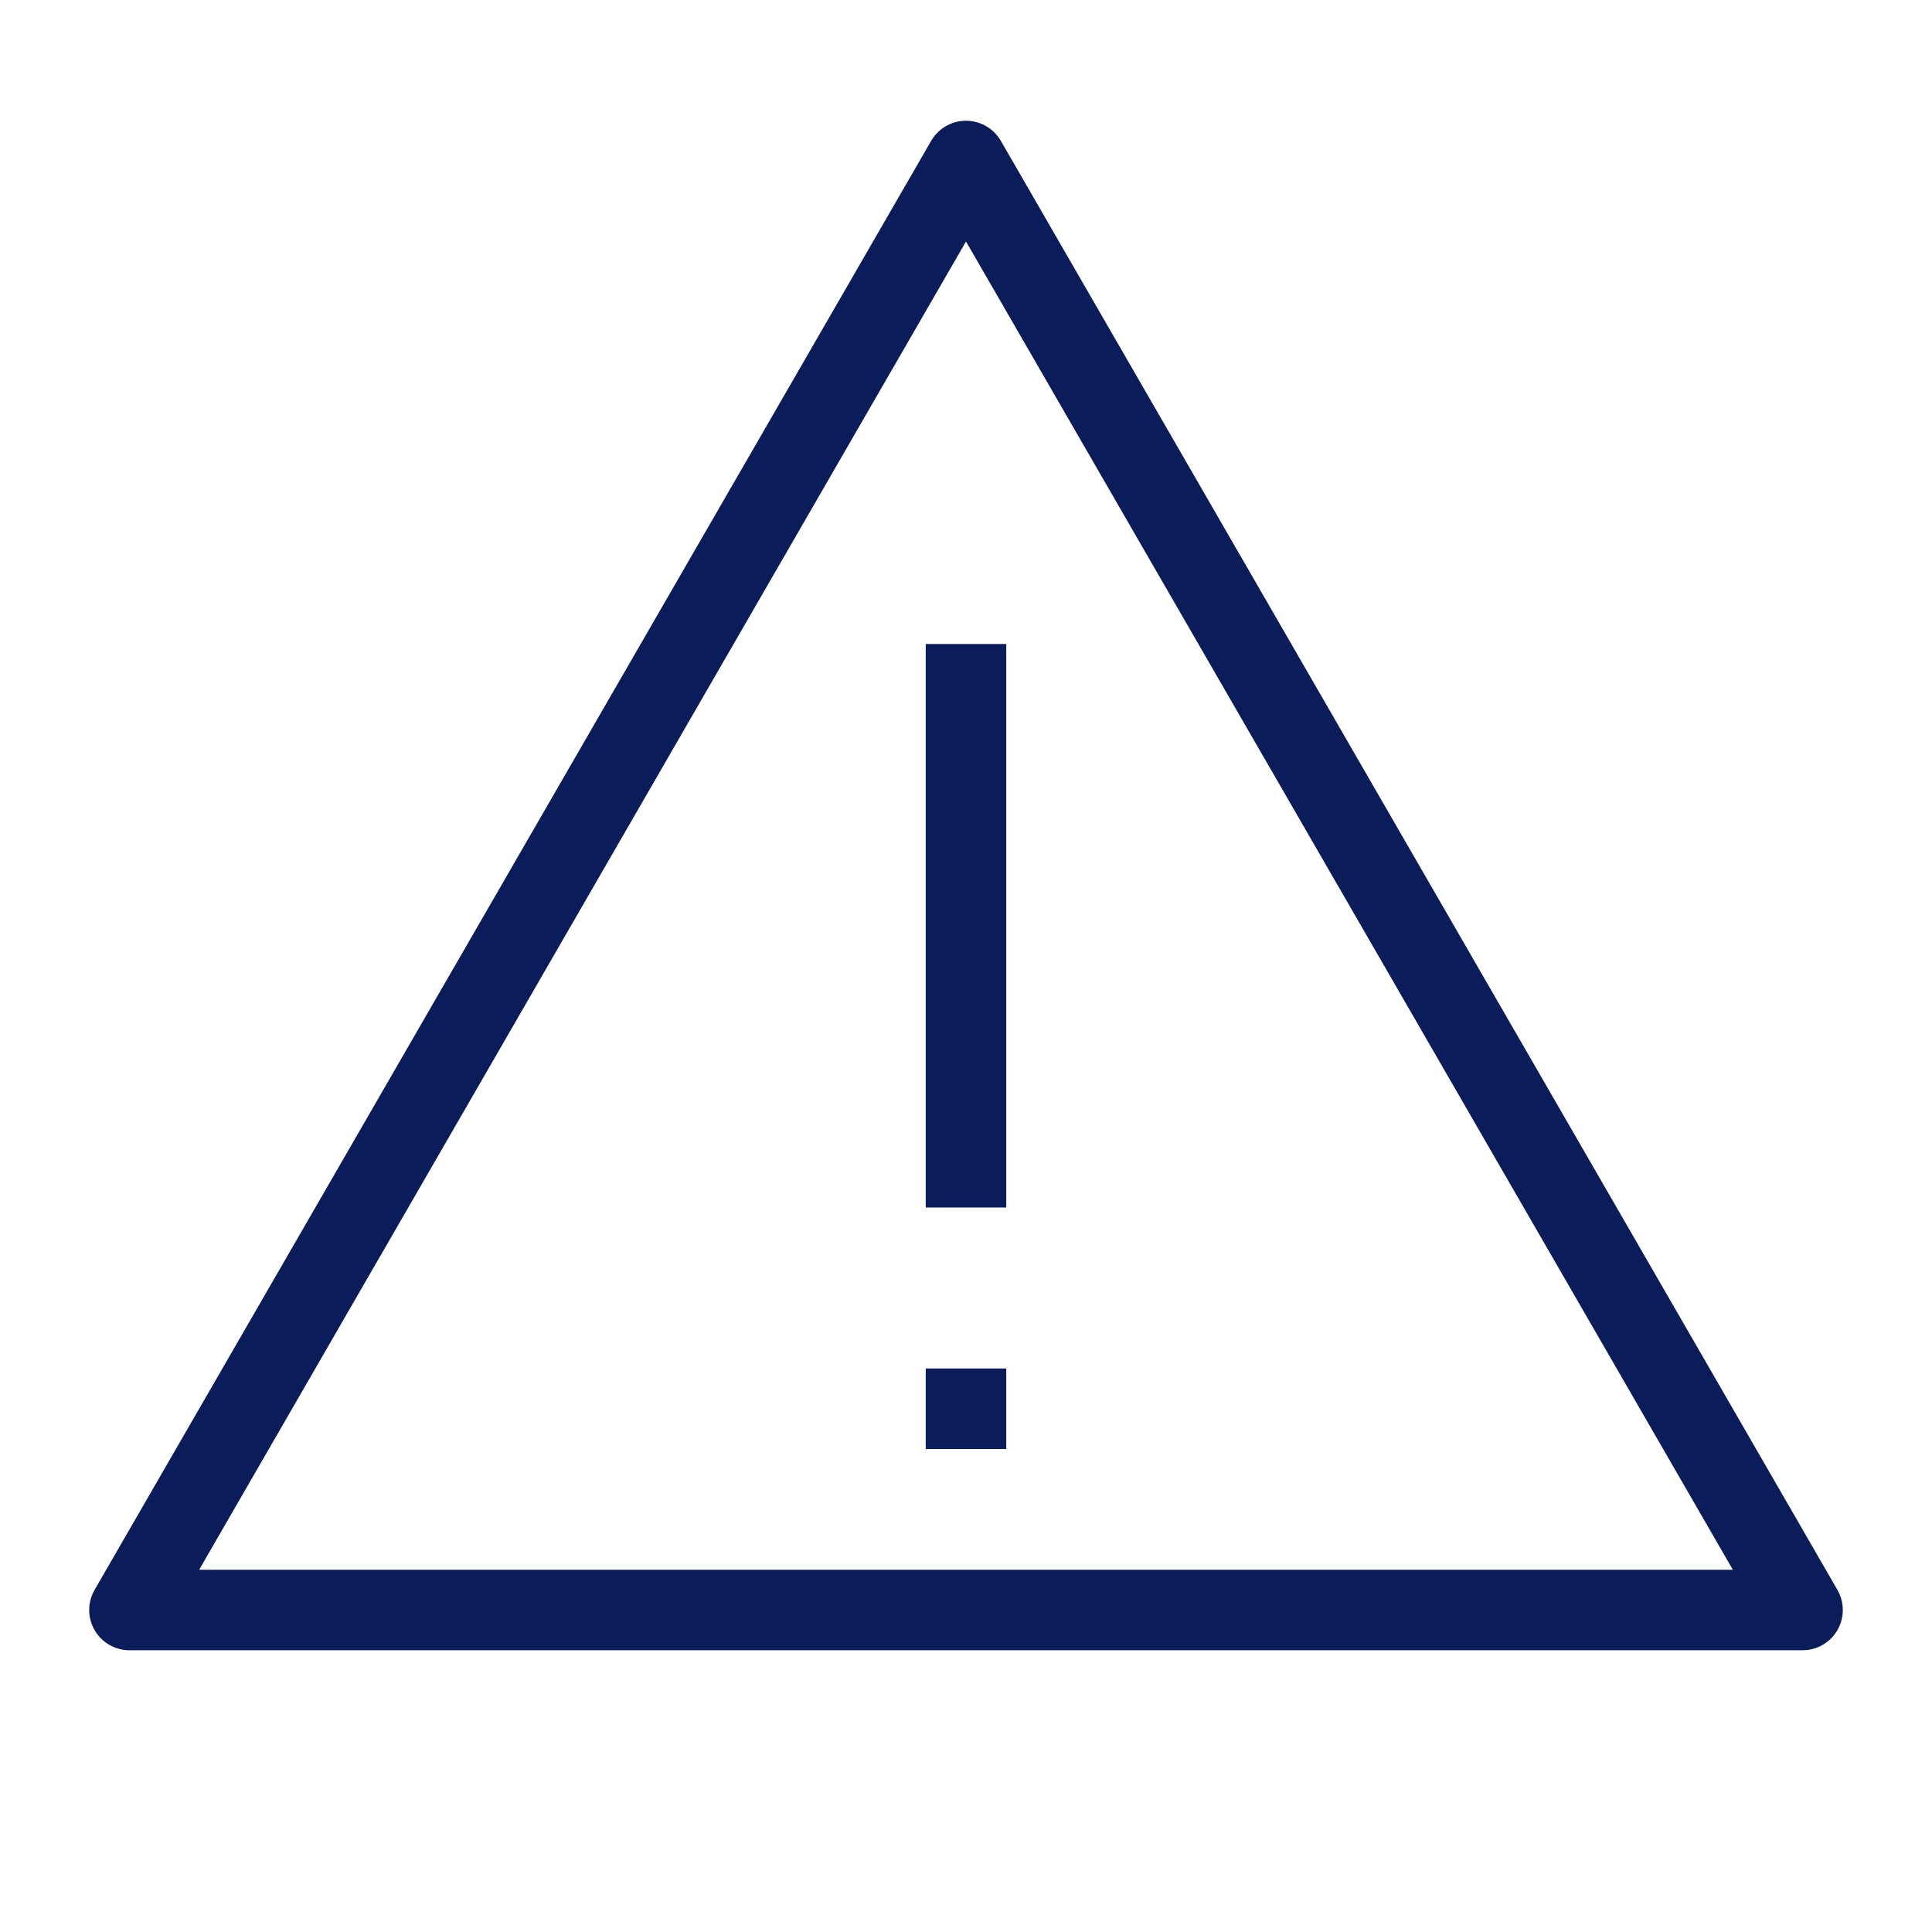 <svg width="24" height="24" viewBox="0 0 24 24" fill="none" xmlns="http://www.w3.org/2000/svg">
<g clip-path="url(#clip0_221_4183)">
<path d="M12 2L22.392 20H1.608L12 2Z" stroke="#0B1C5B" stroke-linecap="round" stroke-linejoin="round"/>
<path d="M12 8V15" stroke="#0B1C5B"/>
<path d="M12 17V18" stroke="#0B1C5B"/>
</g>
<defs>
<clipPath id="clip0_221_4183">
<rect width="24" height="24" fill="white"/>
</clipPath>
</defs>
</svg>
